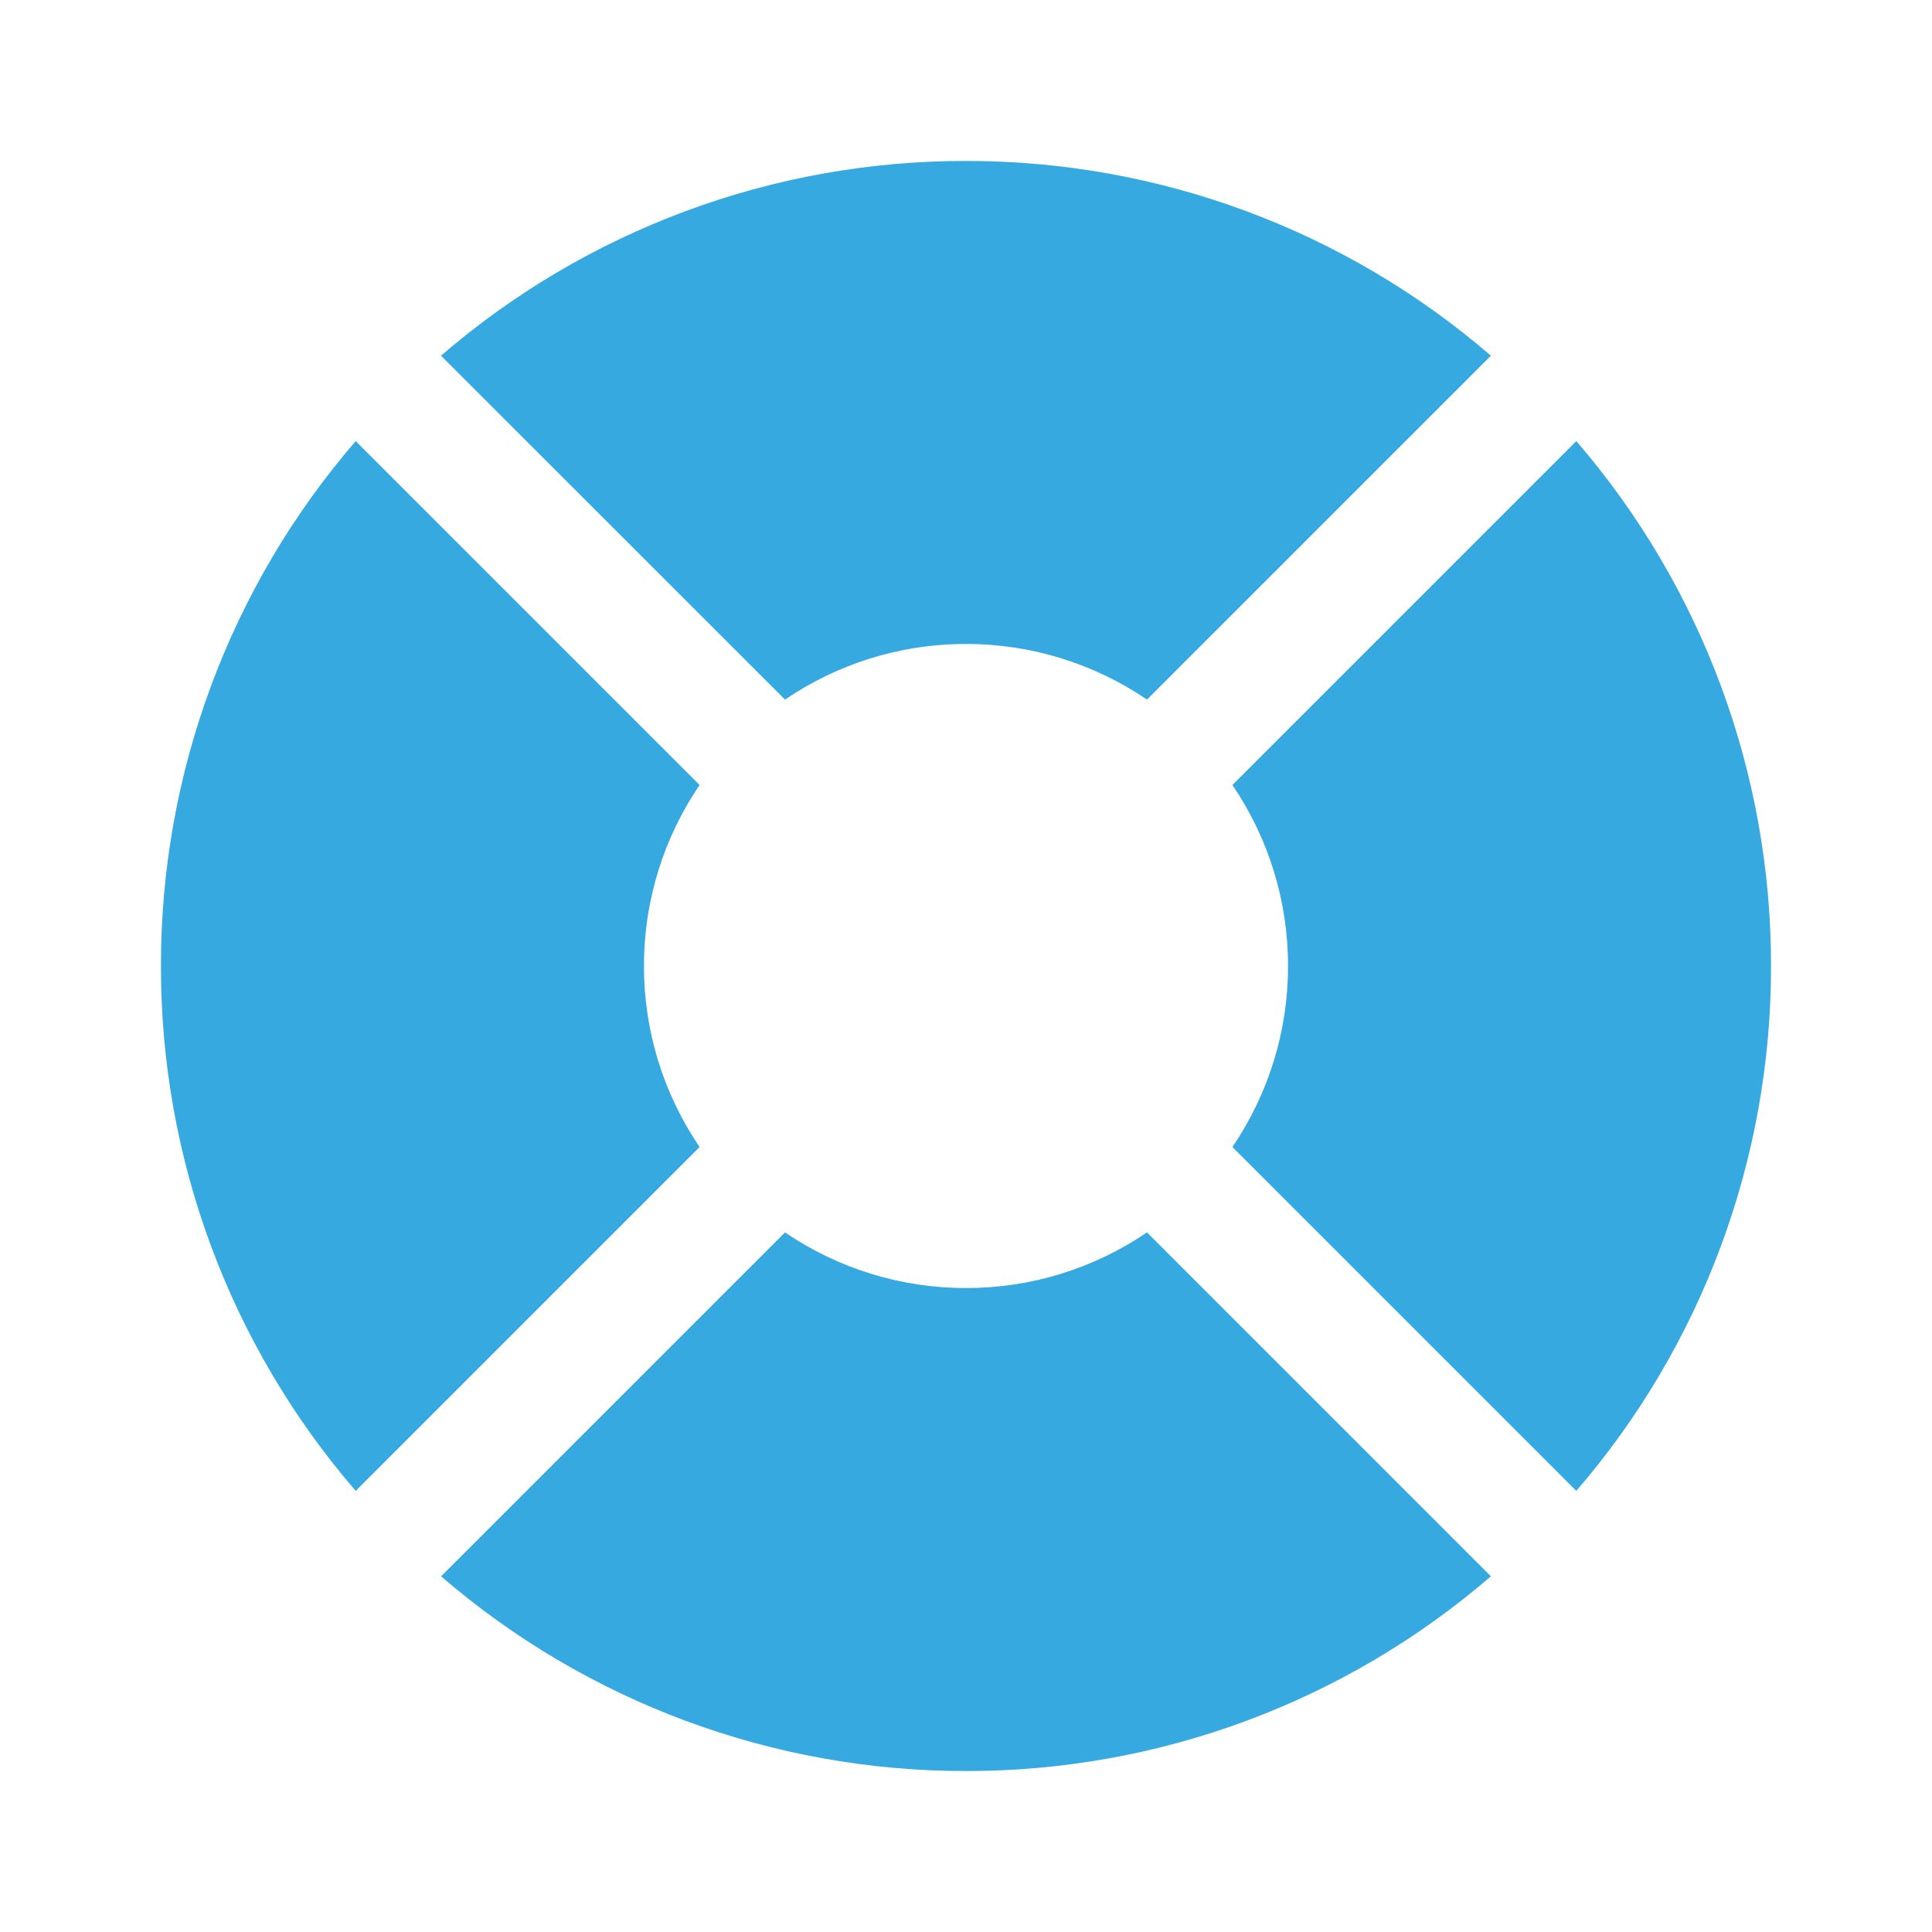 <svg width="19" height="19" viewBox="0 0 19 19" fill="none" xmlns="http://www.w3.org/2000/svg">
<path d="M15.502 14.662C16.74 13.227 17.419 11.395 17.417 9.5C17.419 7.605 16.74 5.773 15.502 4.338L12.12 7.72C12.477 8.245 12.668 8.865 12.667 9.5C12.668 10.135 12.477 10.755 12.12 11.28L15.502 14.662ZM14.662 15.502C13.227 16.74 11.395 17.419 9.5 17.417C7.605 17.419 5.773 16.74 4.338 15.502L7.72 12.12C8.245 12.477 8.865 12.668 9.5 12.667C10.135 12.668 10.755 12.477 11.28 12.12L14.662 15.502ZM3.498 14.662L6.88 11.28C6.523 10.755 6.332 10.135 6.333 9.5C6.333 8.84 6.535 8.228 6.88 7.72L3.498 4.338C2.26 5.772 1.58 7.605 1.583 9.5C1.58 11.395 2.26 13.227 3.498 14.662ZM9.5 6.333C8.84 6.333 8.228 6.535 7.72 6.88L4.337 3.498C5.772 2.26 7.605 1.58 9.5 1.583C11.395 1.581 13.227 2.26 14.662 3.498L11.28 6.88C10.755 6.523 10.135 6.332 9.5 6.333Z" fill="#36A9E1"/>
</svg>
